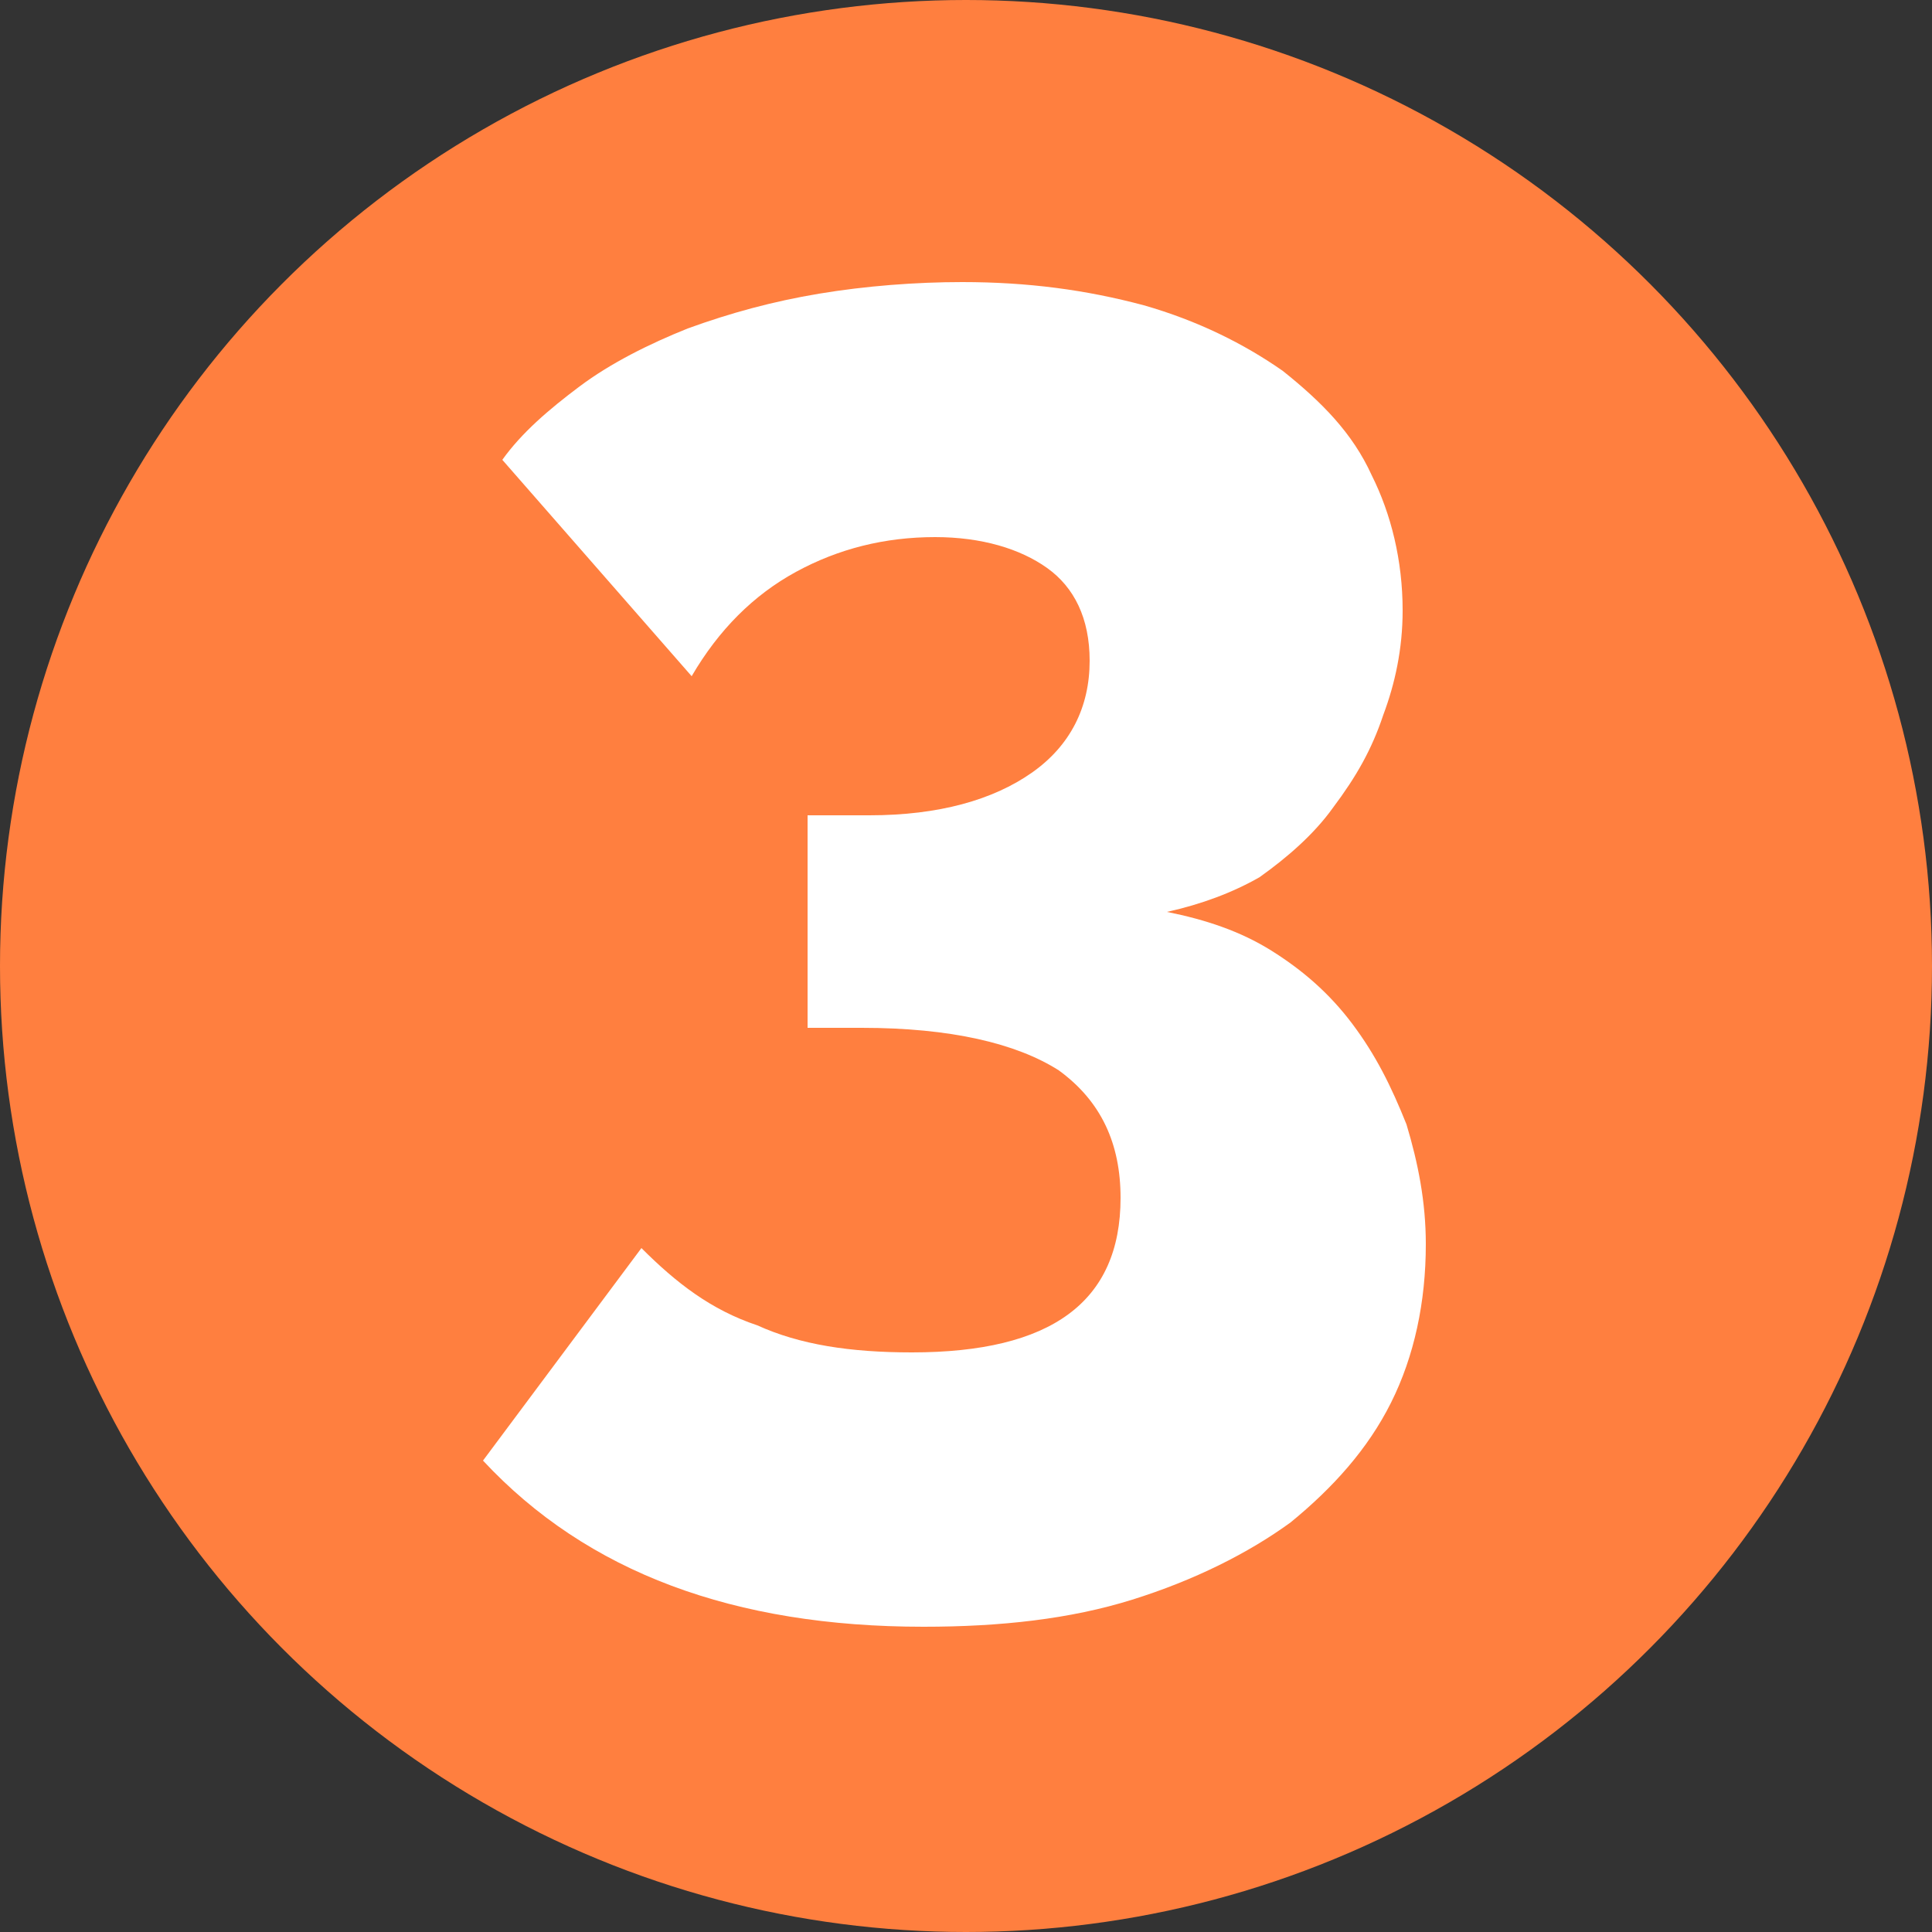 <?xml version="1.0" encoding="utf-8"?>
<!-- Generator: Adobe Illustrator 22.0.1, SVG Export Plug-In . SVG Version: 6.00 Build 0)  -->
<svg version="1.1" xmlns="http://www.w3.org/2000/svg" xmlns:xlink="http://www.w3.org/1999/xlink" x="0px" y="0px"
	 viewBox="0 0 50 50" style="enable-background:new 0 0 50 50;" xml:space="preserve">
<rect x="0" y="0" width="50" height="50" fill="#333333" stroke="none"/>
<style type="text/css">
	.st0{fill:#FF7F3F;}
	.st1{fill:#FFFFFF;}
</style>
<g id="Layer_1">
	<g>
		<circle class="st0" cx="25" cy="25" r="25"/>
	</g>
</g>
<g id="Layer_2">
	<g>
		<path class="st1" d="M30.2,23.6c1,0.2,1.9,0.5,2.7,1c0.8,0.5,1.5,1.1,2.1,1.9c0.6,0.8,1,1.6,1.4,2.6c0.3,1,0.5,2,0.5,3.1
			c0,1.5-0.3,2.9-0.9,4.1c-0.6,1.2-1.5,2.2-2.6,3.1c-1.1,0.8-2.5,1.5-4.1,2c-1.6,0.5-3.4,0.7-5.4,0.7c-4.9,0-8.7-1.4-11.4-4.3
			l4.1-5.5c0.9,0.9,1.8,1.6,3,2c1.1,0.5,2.4,0.7,4,0.7c3.6,0,5.4-1.3,5.4-4c0-1.4-0.5-2.5-1.6-3.3c-1.1-0.7-2.8-1.1-5.1-1.1h-1.4
			v-5.5h1.6c1.8,0,3.2-0.4,4.2-1.1c1-0.7,1.5-1.7,1.5-2.9c0-1.1-0.4-1.9-1.1-2.4c-0.7-0.5-1.7-0.8-2.9-0.8c-1.3,0-2.5,0.3-3.6,0.9
			c-1.1,0.6-2,1.5-2.7,2.7L13,11.9c0.5-0.7,1.2-1.3,2-1.9c0.8-0.6,1.8-1.1,2.8-1.5c1.1-0.4,2.2-0.7,3.4-0.9c1.2-0.2,2.5-0.3,3.7-0.3
			c1.7,0,3.2,0.2,4.7,0.6c1.4,0.4,2.6,1,3.6,1.7c1,0.8,1.8,1.6,2.3,2.7c0.5,1,0.8,2.2,0.8,3.5c0,1-0.2,1.9-0.5,2.7
			c-0.3,0.9-0.7,1.6-1.3,2.4c-0.5,0.7-1.2,1.3-1.9,1.8C31.9,23.1,31.1,23.4,30.2,23.6z"/>
	</g>
</g>
</svg>
